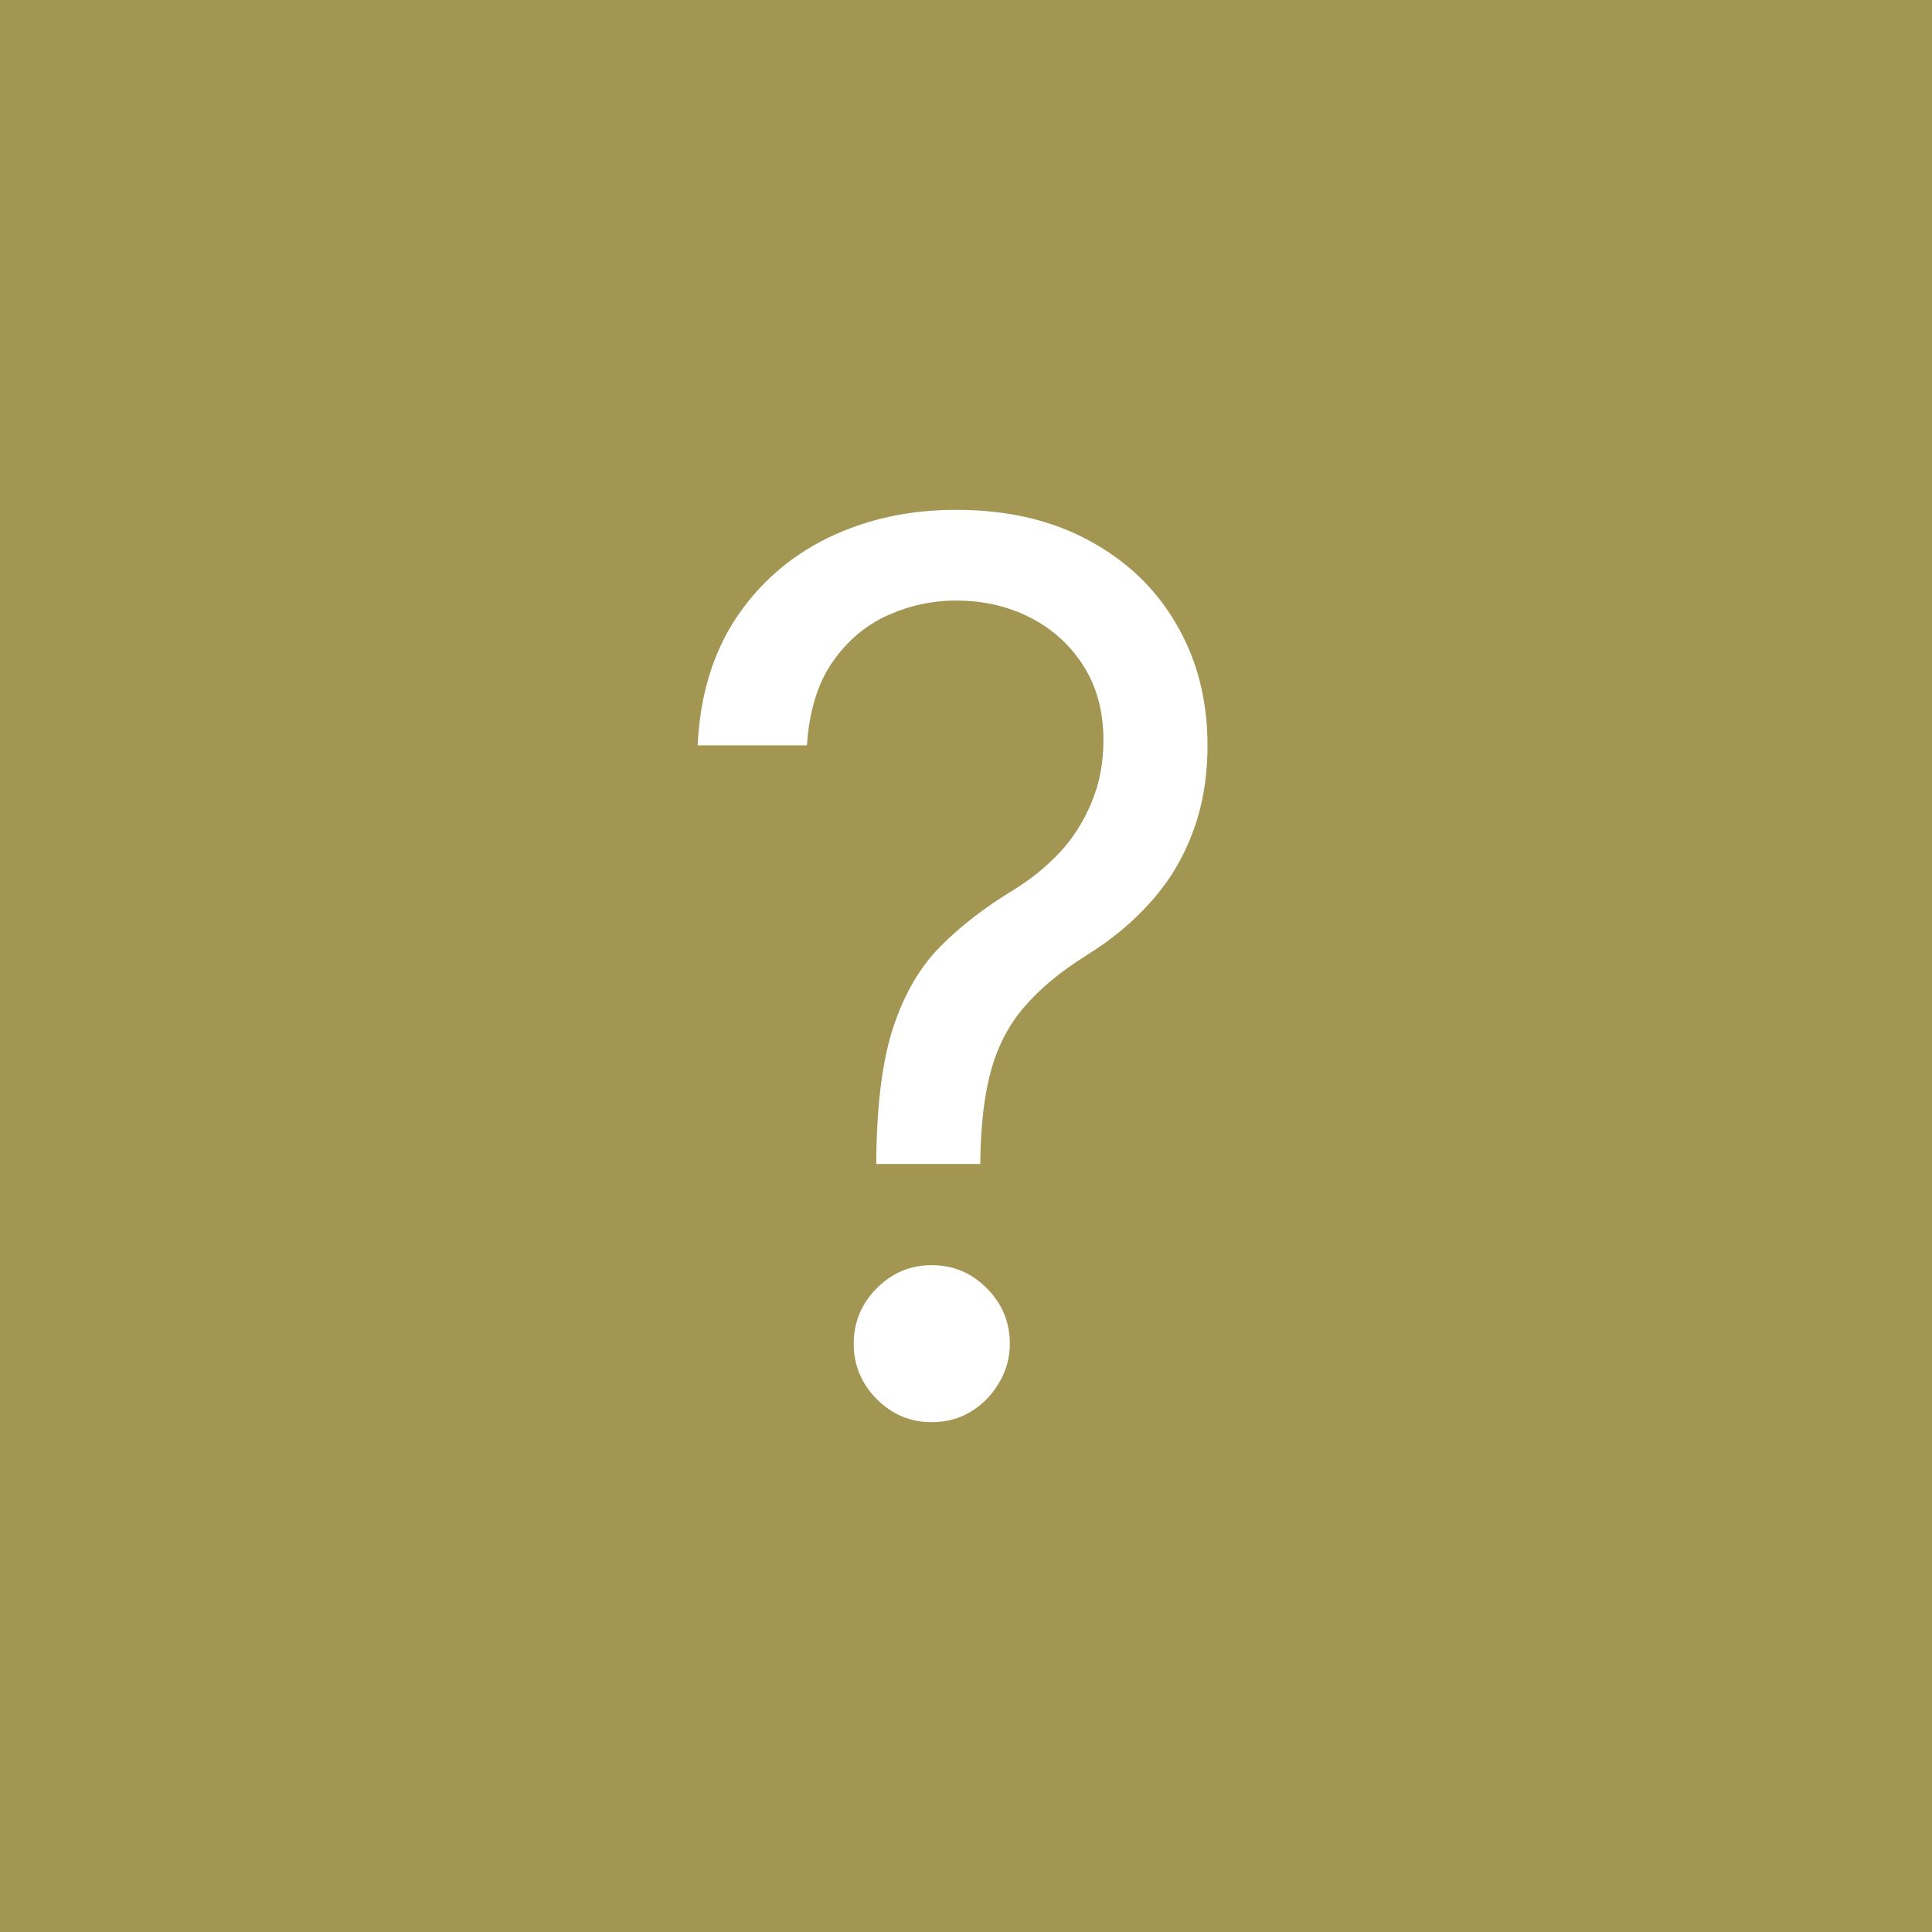 <svg xmlns="http://www.w3.org/2000/svg" width="72" height="72" viewBox="0 0 72 72" fill="none"><rect width="72" height="72" fill="#A39653"></rect><path d="M32.657 43.379V43.184C32.678 41.114 32.893 39.467 33.303 38.243C33.712 37.019 34.294 36.027 35.048 35.269C35.802 34.51 36.706 33.811 37.762 33.172C38.397 32.782 38.968 32.322 39.474 31.791C39.981 31.249 40.379 30.626 40.67 29.922C40.972 29.217 41.122 28.437 41.122 27.581C41.122 26.519 40.875 25.599 40.379 24.818C39.884 24.038 39.221 23.437 38.392 23.014C37.563 22.592 36.642 22.381 35.629 22.381C34.746 22.381 33.895 22.565 33.077 22.933C32.258 23.302 31.574 23.881 31.025 24.672C30.475 25.463 30.158 26.498 30.071 27.776H26C26.086 25.934 26.56 24.358 27.422 23.047C28.294 21.736 29.441 20.734 30.863 20.04C32.296 19.347 33.884 19 35.629 19C37.525 19 39.173 19.379 40.573 20.138C41.984 20.896 43.072 21.936 43.837 23.258C44.612 24.58 45 26.086 45 27.776C45 28.968 44.817 30.046 44.451 31.011C44.095 31.975 43.578 32.836 42.9 33.595C42.232 34.353 41.424 35.025 40.476 35.61C39.528 36.206 38.769 36.834 38.198 37.495C37.627 38.145 37.213 38.92 36.954 39.819C36.696 40.719 36.556 41.84 36.534 43.184V43.379H32.657ZM34.724 53C33.927 53 33.243 52.713 32.673 52.139C32.102 51.564 31.816 50.876 31.816 50.075C31.816 49.273 32.102 48.585 32.673 48.011C33.243 47.436 33.927 47.149 34.724 47.149C35.522 47.149 36.206 47.436 36.776 48.011C37.347 48.585 37.633 49.273 37.633 50.075C37.633 50.605 37.498 51.093 37.229 51.537C36.97 51.981 36.62 52.339 36.179 52.61C35.748 52.87 35.263 53 34.724 53Z" fill="white"></path></svg>